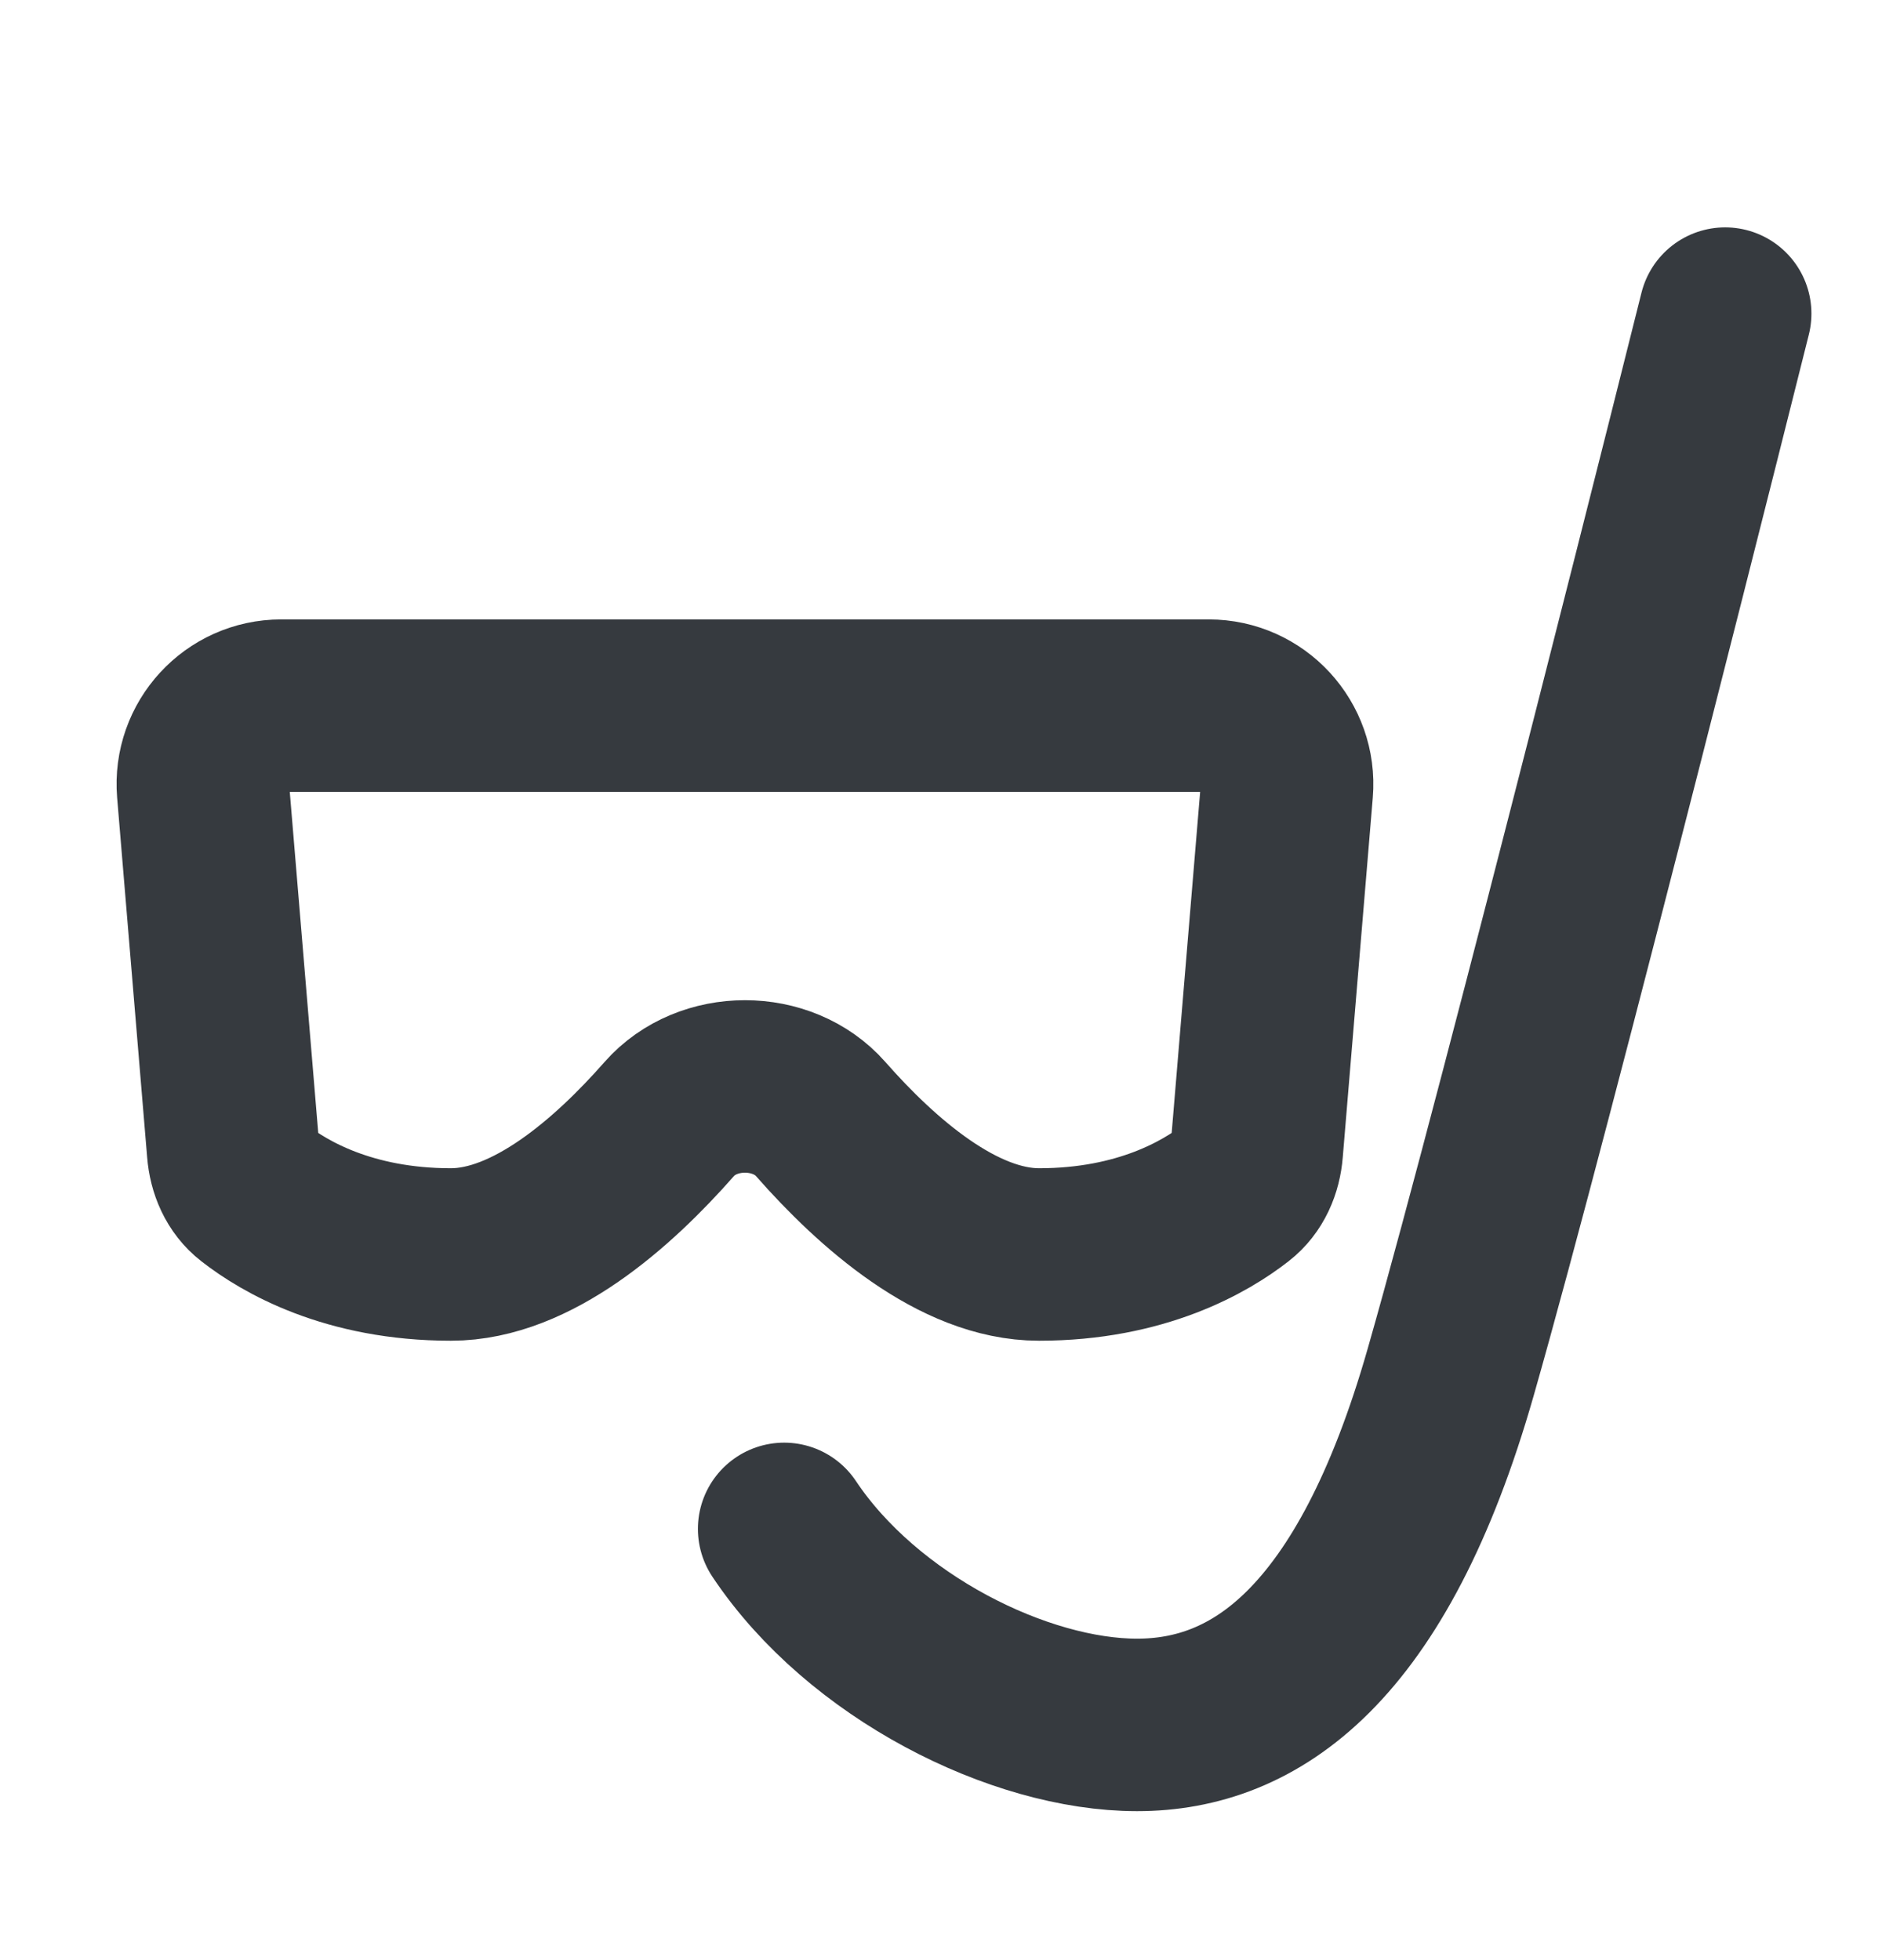 <svg width="24" height="25" viewBox="0 0 24 25" fill="none" xmlns="http://www.w3.org/2000/svg">
<path d="M2.59 10.083C2.542 9.5 3.002 9 3.587 9H15.413C15.998 9 16.458 9.5 16.41 10.083L16.027 14.672C16.01 14.885 15.925 15.088 15.756 15.219C15.379 15.514 14.557 16 13.25 16C12.218 16 11.185 15.091 10.466 14.273C9.978 13.718 9.022 13.718 8.534 14.273C7.815 15.091 6.782 16 5.75 16C4.442 16 3.621 15.514 3.244 15.219C3.075 15.088 2.99 14.885 2.973 14.672L2.59 10.083Z" stroke="#363A3F" stroke-width="2.2" stroke-linecap="round"/>
<path d="M22 4C22 4 19.5 14 18.5 17.5C17.5 21 16 22 14.5 22C13 22 11 21 10 19.5" stroke="#363A3F" stroke-width="2.2" stroke-linecap="round"/>
</svg>
